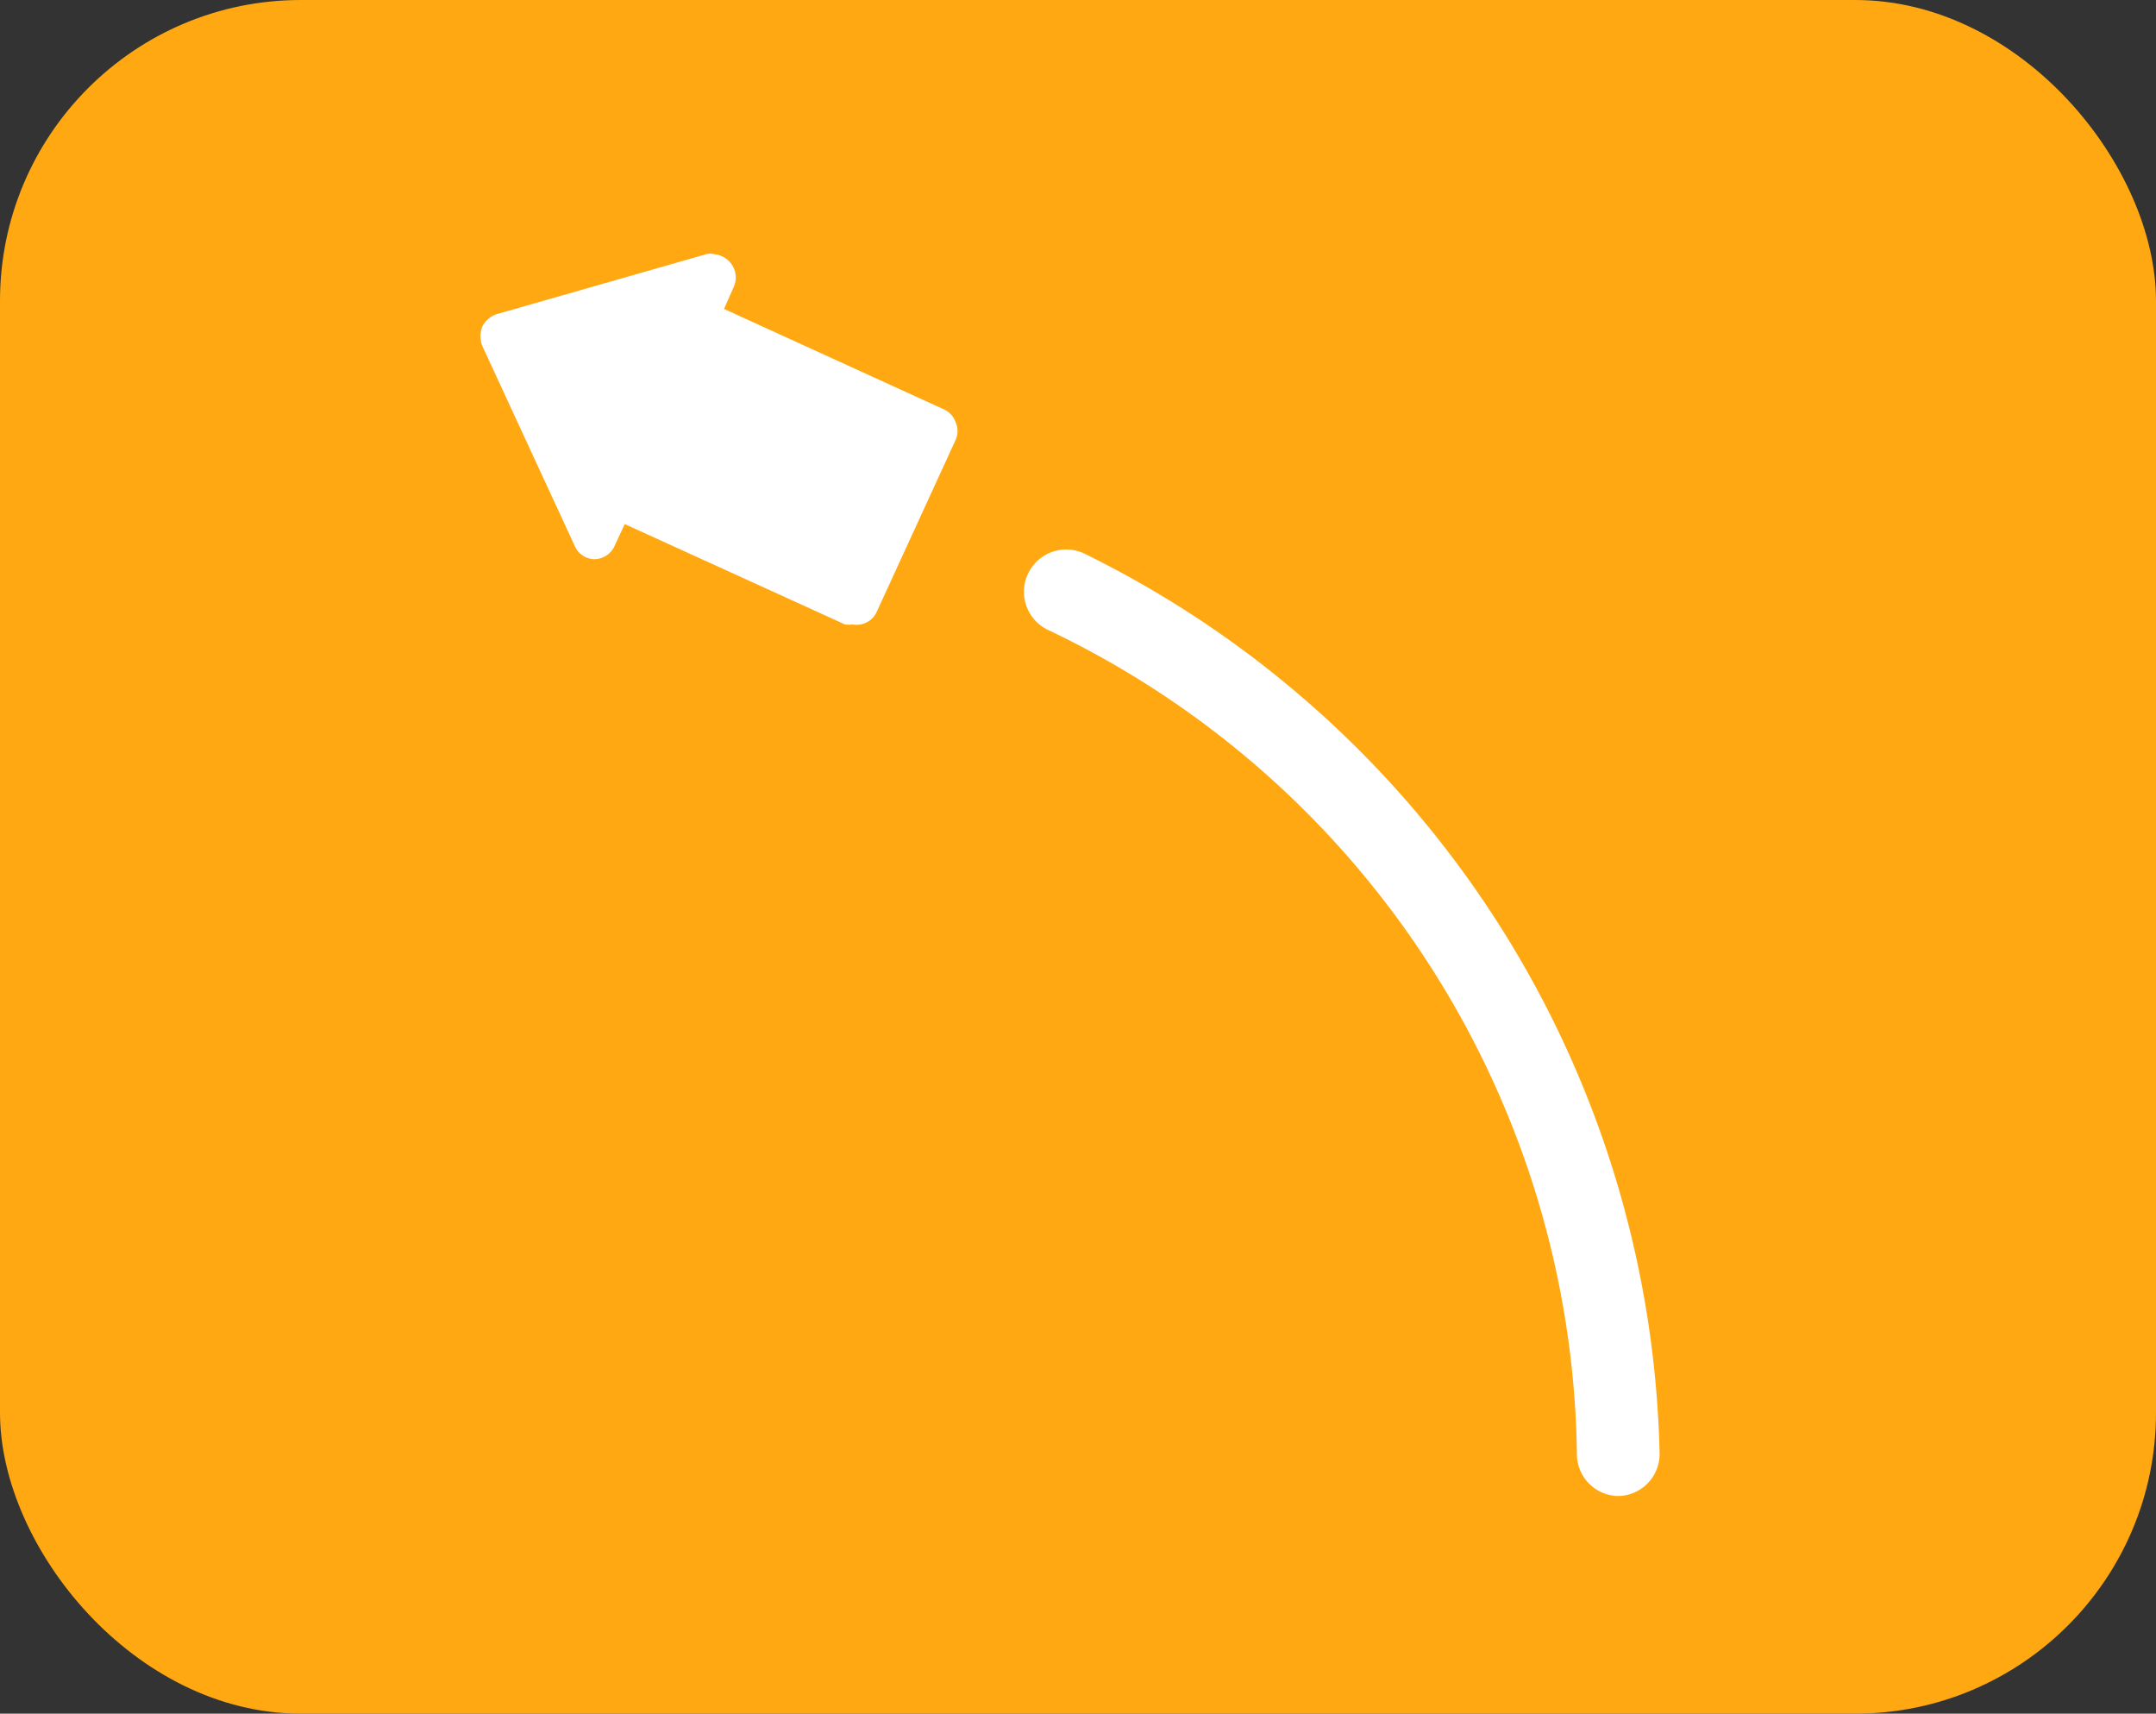 <svg xmlns="http://www.w3.org/2000/svg" viewBox="0 0 43 34.17"><rect x="0" y="0" width="43" height="34.17" fill="#333333" stroke="none"/><defs><style>.cls-1{fill:#ffa811;}.cls-2{fill:#fff;}</style></defs><g id="Layer_2" data-name="Layer 2"><g id="Layer_1-2" data-name="Layer 1"><rect class="cls-1" width="43" height="34.17" rx="6"/><path class="cls-2" d="M17,12.45a.42.42,0,0,1-.15,0l-4.39-2-.2.43a.45.45,0,0,1-.42.27h0a.44.44,0,0,1-.38-.27L9.62,6.9a.53.53,0,0,1,0-.39.5.5,0,0,1,.3-.25l4.16-1.19a.35.35,0,0,1,.17,0,.47.47,0,0,1,.31.16.46.46,0,0,1,.07.5l-.19.43,4.38,2a.44.44,0,0,1,.24.26.43.43,0,0,1,0,.35l-1.57,3.42A.44.44,0,0,1,17,12.45Z"/><path class="cls-2" d="M32.26,29.83h0a.84.84,0,0,1-.81-.87A18.46,18.46,0,0,0,20.88,12.55a.84.84,0,1,1,.77-1.5A20.5,20.5,0,0,1,33.1,29,.84.84,0,0,1,32.26,29.83Z"/></g></g></svg>